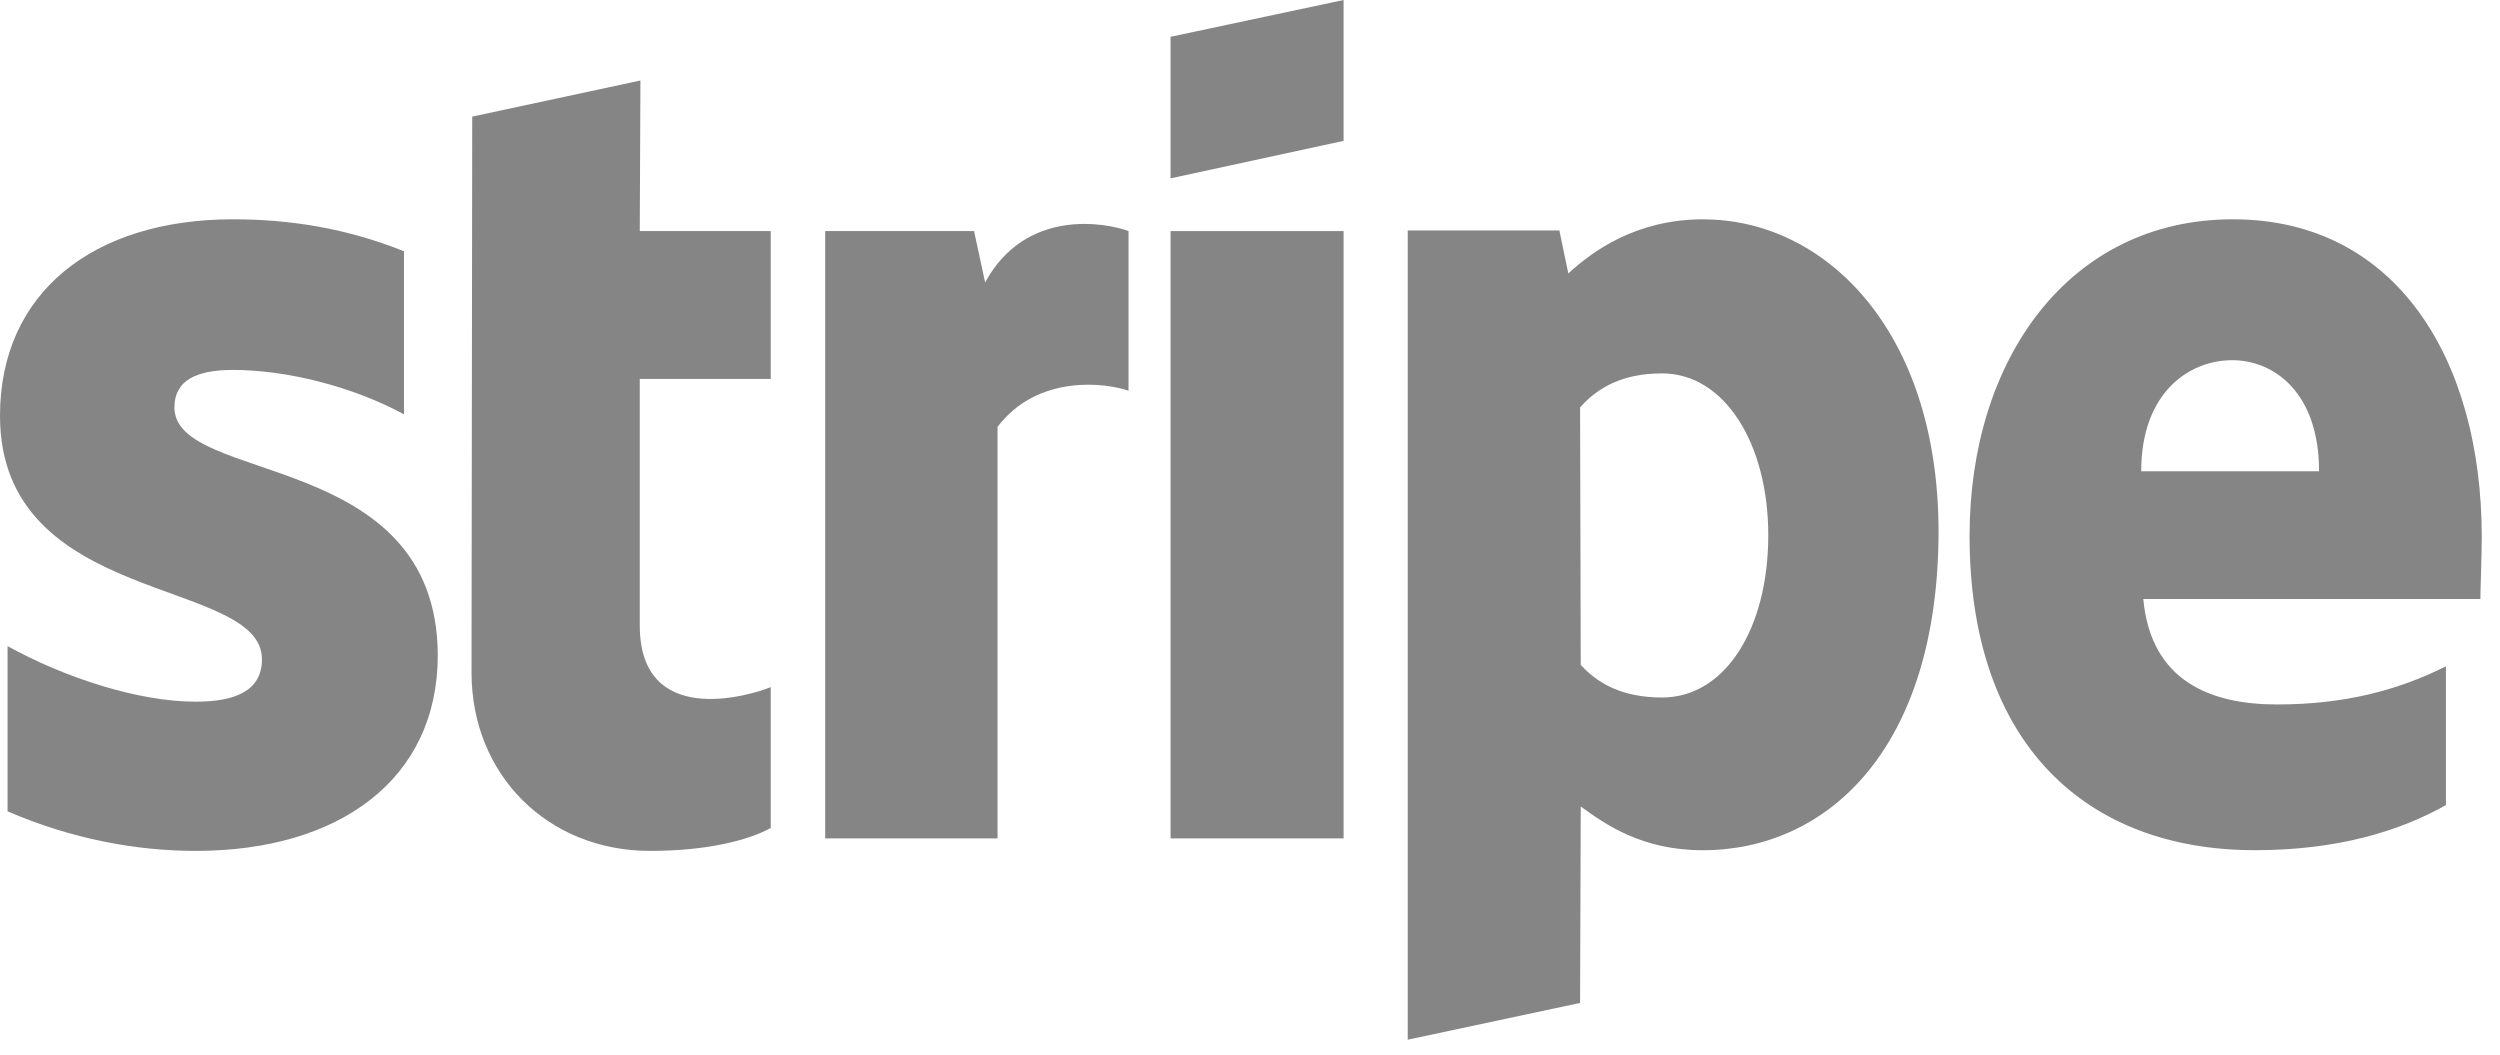<svg xmlns="http://www.w3.org/2000/svg" width="64" height="27" fill="none"><path fill="#858585" fill-rule="evenodd" d="M63.533 13.752c0-4.549-2.188-8.138-6.37-8.138-4.2 0-6.742 3.59-6.742 8.102 0 5.348 3 8.049 7.306 8.049 2.1 0 3.689-.48 4.889-1.155v-3.553c-1.2.604-2.577.977-4.324.977-1.712 0-3.23-.604-3.424-2.7h8.63c0-.232.035-1.156.035-1.582Zm-8.718-1.688c0-2.008 1.218-2.843 2.33-2.843 1.076 0 2.223.835 2.223 2.843h-4.553Zm-11.206-6.45c-1.73 0-2.842.818-3.46 1.386l-.229-1.1h-3.882v20.716l4.412-.941.017-5.029c.636.463 1.57 1.12 3.124 1.12 3.159 0 6.036-2.559 6.036-8.19-.018-5.153-2.93-7.96-6.018-7.96Zm-1.06 12.242c-1.04 0-1.658-.373-2.082-.835l-.017-6.592c.458-.515 1.094-.87 2.1-.87 1.606 0 2.718 1.812 2.718 4.14 0 2.38-1.095 4.157-2.718 4.157ZM29.966 4.566l4.43-.96V0l-4.43.942v3.624Z" clip-rule="evenodd"/><path fill="#858585" d="M34.396 5.916h-4.43v15.547h4.43V5.916Z"/><path fill="#858585" fill-rule="evenodd" d="m25.219 7.231-.283-1.315h-3.811v15.547h4.412V10.927c1.04-1.368 2.806-1.12 3.353-.924V5.916c-.565-.213-2.63-.604-3.671 1.315Zm-8.824-5.17-4.306.924-.018 14.231c0 2.63 1.96 4.567 4.571 4.567 1.448 0 2.506-.267 3.089-.587V17.59c-.565.232-3.353 1.049-3.353-1.58V9.7h3.353V5.916h-3.353l.017-3.855ZM4.465 10.43c0-.694.565-.96 1.5-.96 1.341 0 3.036.409 4.377 1.137V6.432c-1.465-.587-2.912-.818-4.377-.818C2.382 5.614 0 7.498 0 10.643c0 4.903 6.706 4.122 6.706 6.236 0 .817-.706 1.084-1.694 1.084-1.465 0-3.335-.604-4.818-1.422v4.229c1.641.71 3.3 1.013 4.818 1.013 3.67 0 6.195-1.83 6.195-5.01-.018-5.295-6.742-4.354-6.742-6.344Z" clip-rule="evenodd"/></svg>